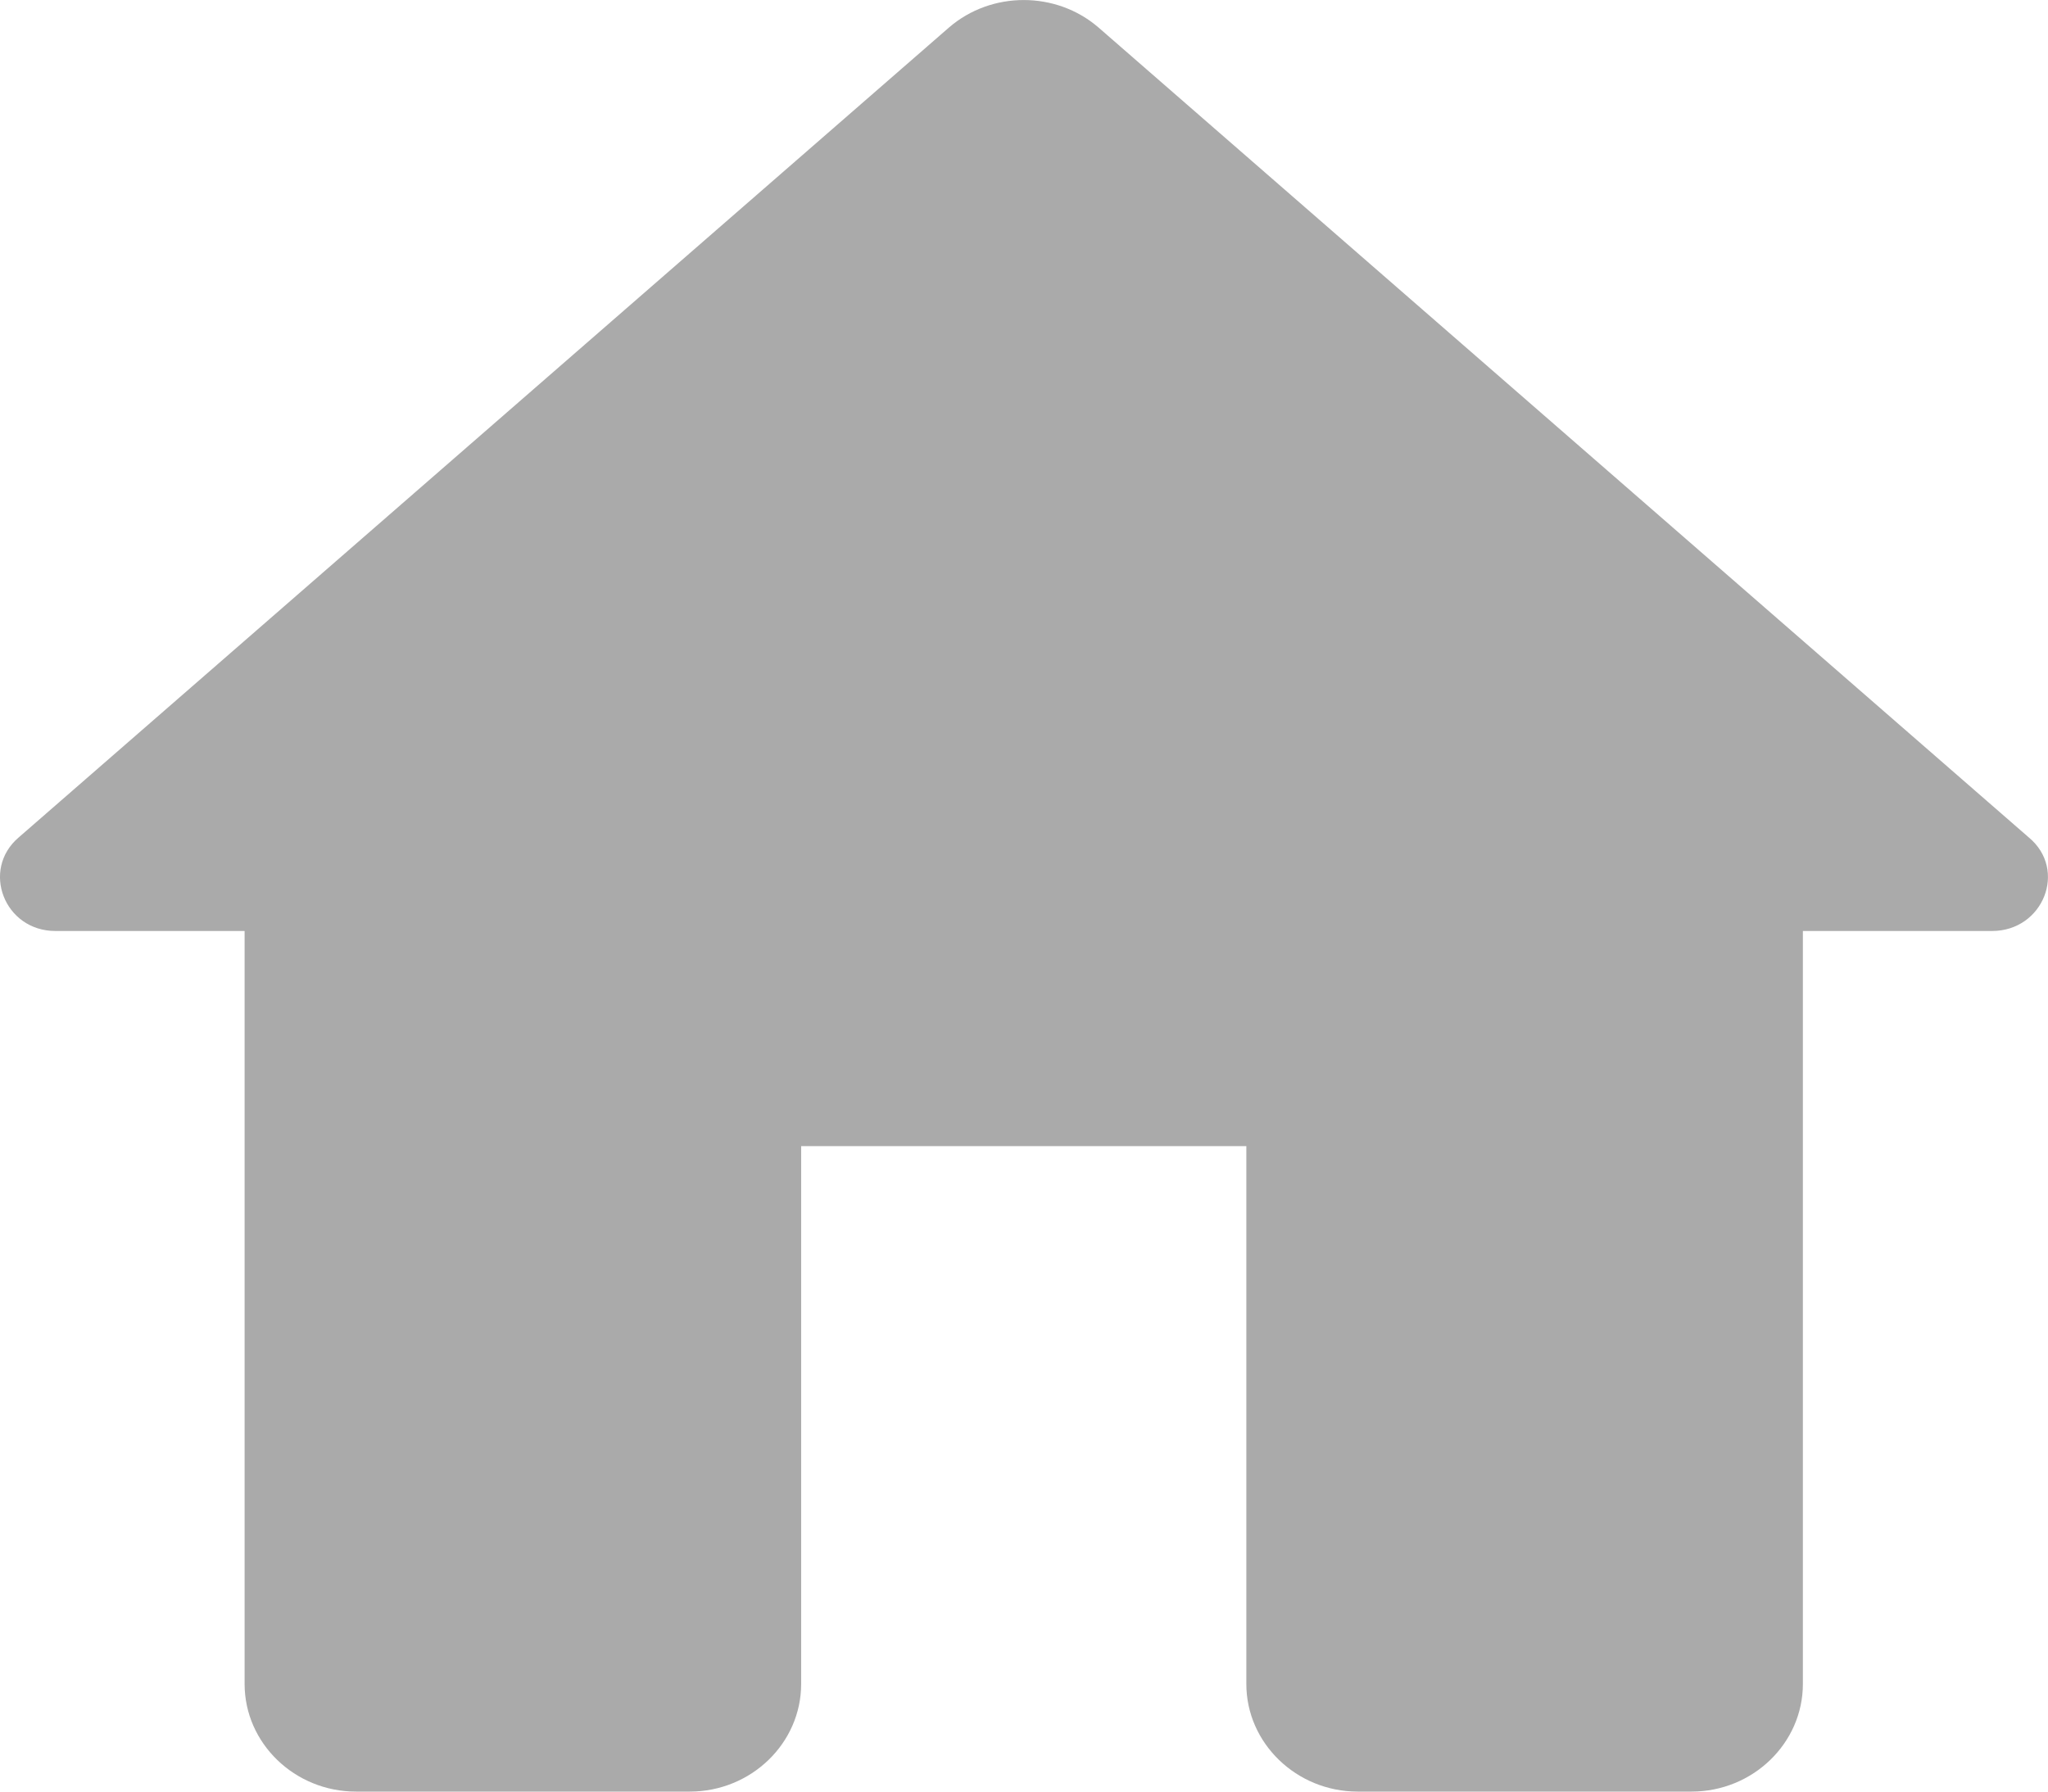 <svg width="16" height="14" viewBox="0 0 16 14" fill="none" xmlns="http://www.w3.org/2000/svg">
<path d="M6.259 13.159V8.956H9.737V13.159C9.737 13.622 10.129 14 10.607 14H13.215C13.694 14 14.085 13.622 14.085 13.159V7.275H15.563C15.963 7.275 16.154 6.796 15.85 6.544L8.581 0.214C8.25 -0.071 7.746 -0.071 7.415 0.214L0.146 6.544C-0.15 6.796 0.033 7.275 0.433 7.275H1.911V13.159C1.911 13.622 2.302 14 2.781 14H5.389C5.868 14 6.259 13.622 6.259 13.159Z" fill="#AAAAAA"/>
</svg>
